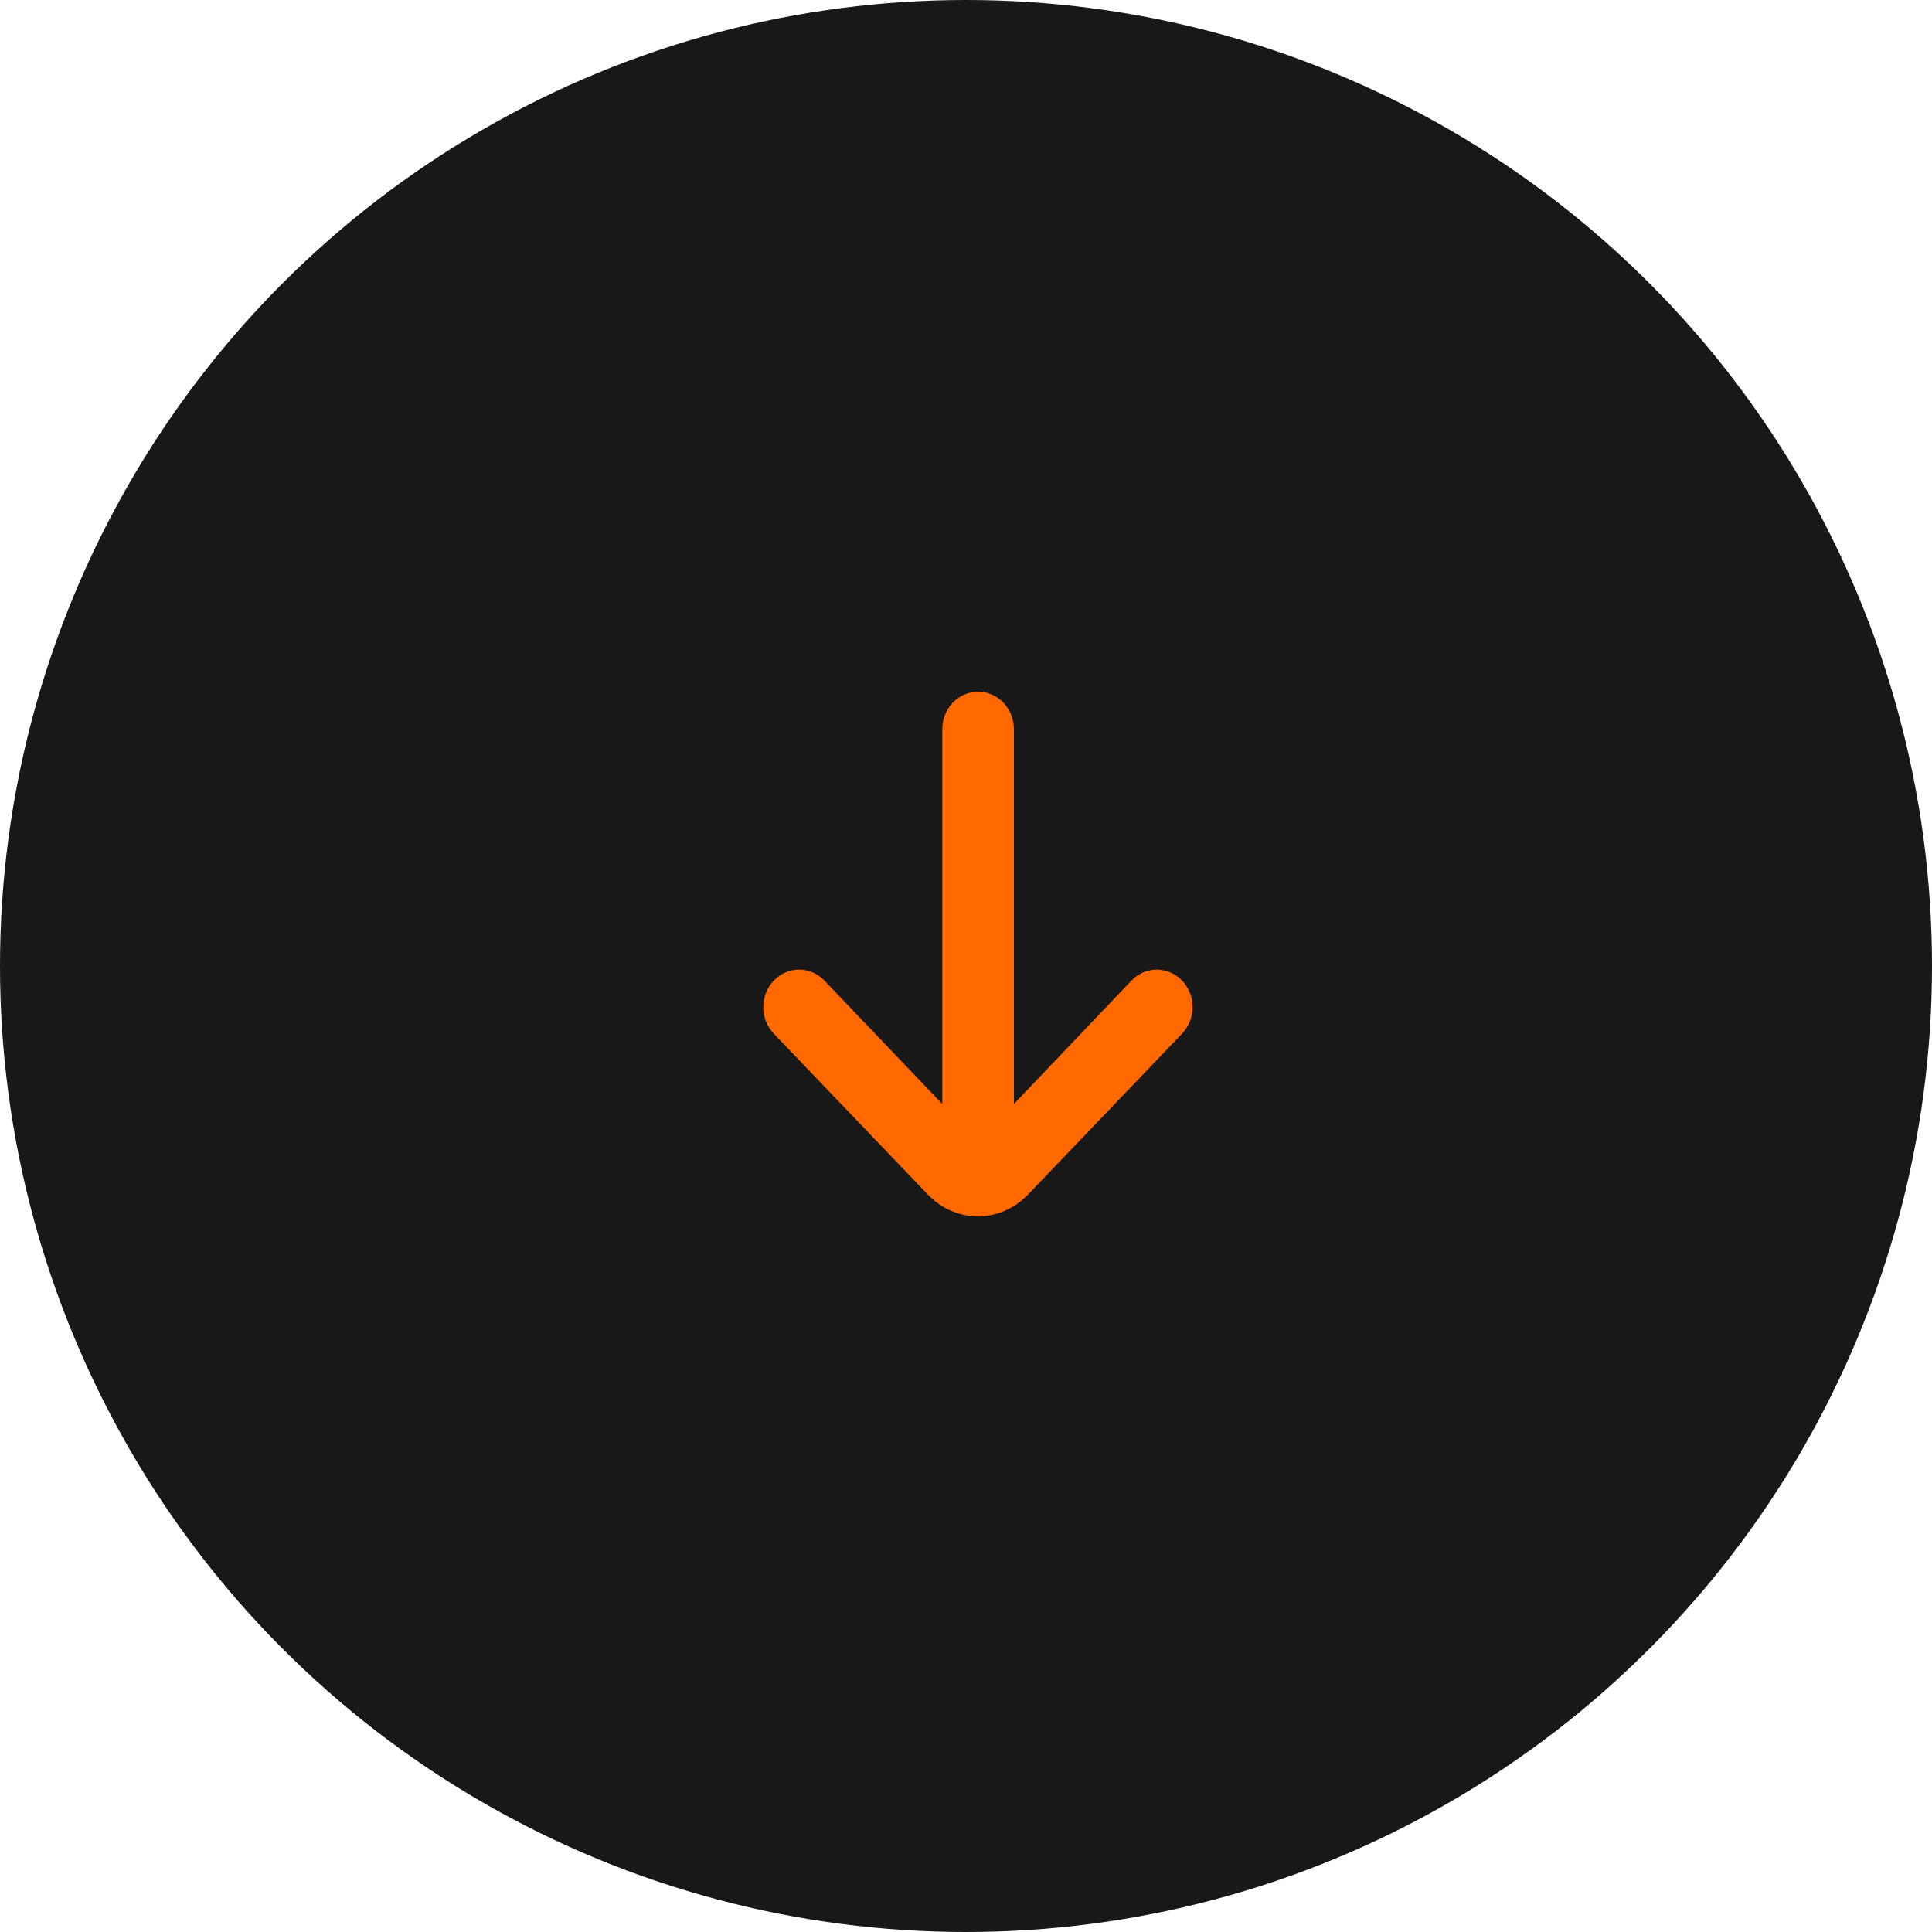 <svg width="81" height="81" viewBox="0 0 81 81" fill="none" xmlns="http://www.w3.org/2000/svg">
<circle cx="40.5" cy="40.5" r="40.5" fill="#181818"/>
<path d="M41.007 51C41.797 50.992 42.552 50.659 43.109 50.073L49.563 43.331C49.843 43.037 50 42.639 50 42.224C50 41.808 49.843 41.41 49.563 41.116C49.424 40.968 49.258 40.852 49.075 40.772C48.892 40.692 48.696 40.651 48.498 40.651C48.3 40.651 48.103 40.692 47.92 40.772C47.737 40.852 47.572 40.968 47.432 41.116L42.508 46.286L42.508 30.571C42.508 30.155 42.35 29.755 42.069 29.46C41.787 29.166 41.405 29 41.007 29C40.609 29 40.227 29.166 39.946 29.46C39.664 29.755 39.506 30.155 39.506 30.571L39.506 46.286L34.568 41.116C34.287 40.82 33.906 40.653 33.507 40.651C33.109 40.65 32.726 40.814 32.444 41.108C32.161 41.402 32.001 41.801 32 42.218C31.999 42.635 32.156 43.035 32.436 43.331L38.891 50.073C39.451 50.663 40.212 50.996 41.007 51Z" fill="#FF6900"/>
</svg>
